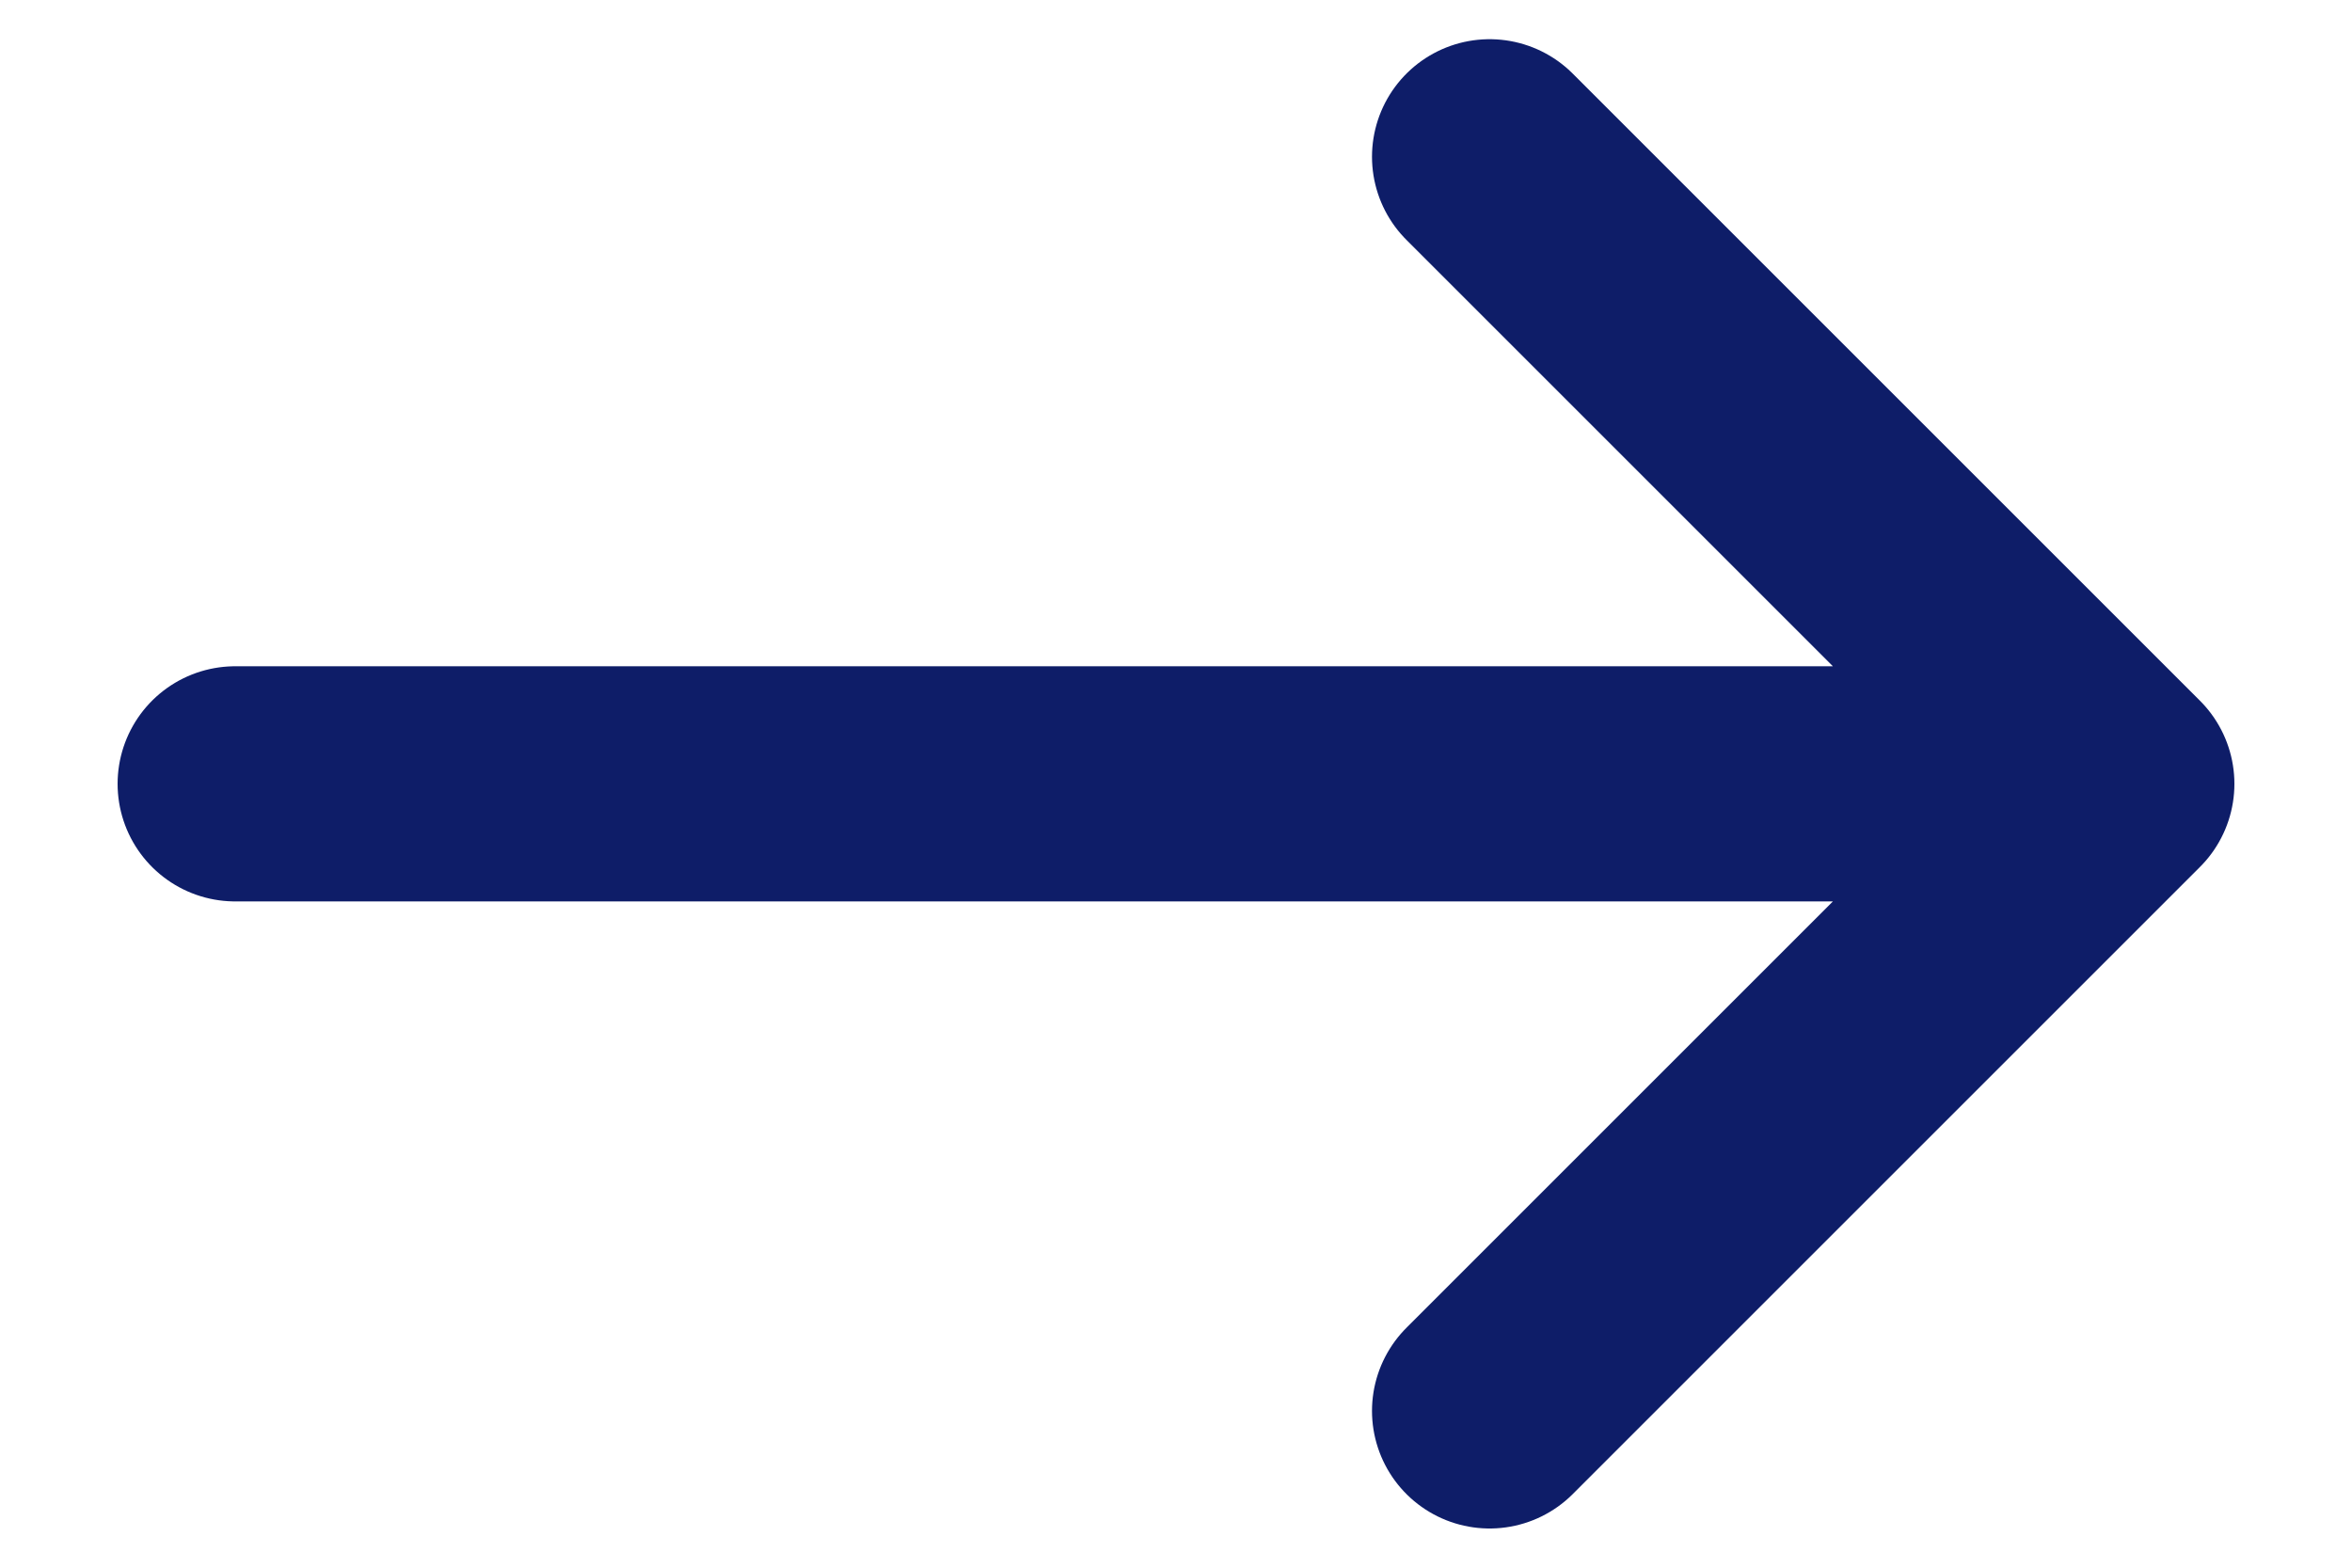 <?xml version="1.0" encoding="UTF-8"?> <svg xmlns="http://www.w3.org/2000/svg" width="15" height="10" viewBox="0 0 15 10" fill="none"><path d="M9.5 9L13.5 5M13.5 5L9.5 1M13.5 5L1.5 5" stroke="#0E1D68" stroke-width="1.5" stroke-linecap="round" stroke-linejoin="round"></path></svg> 